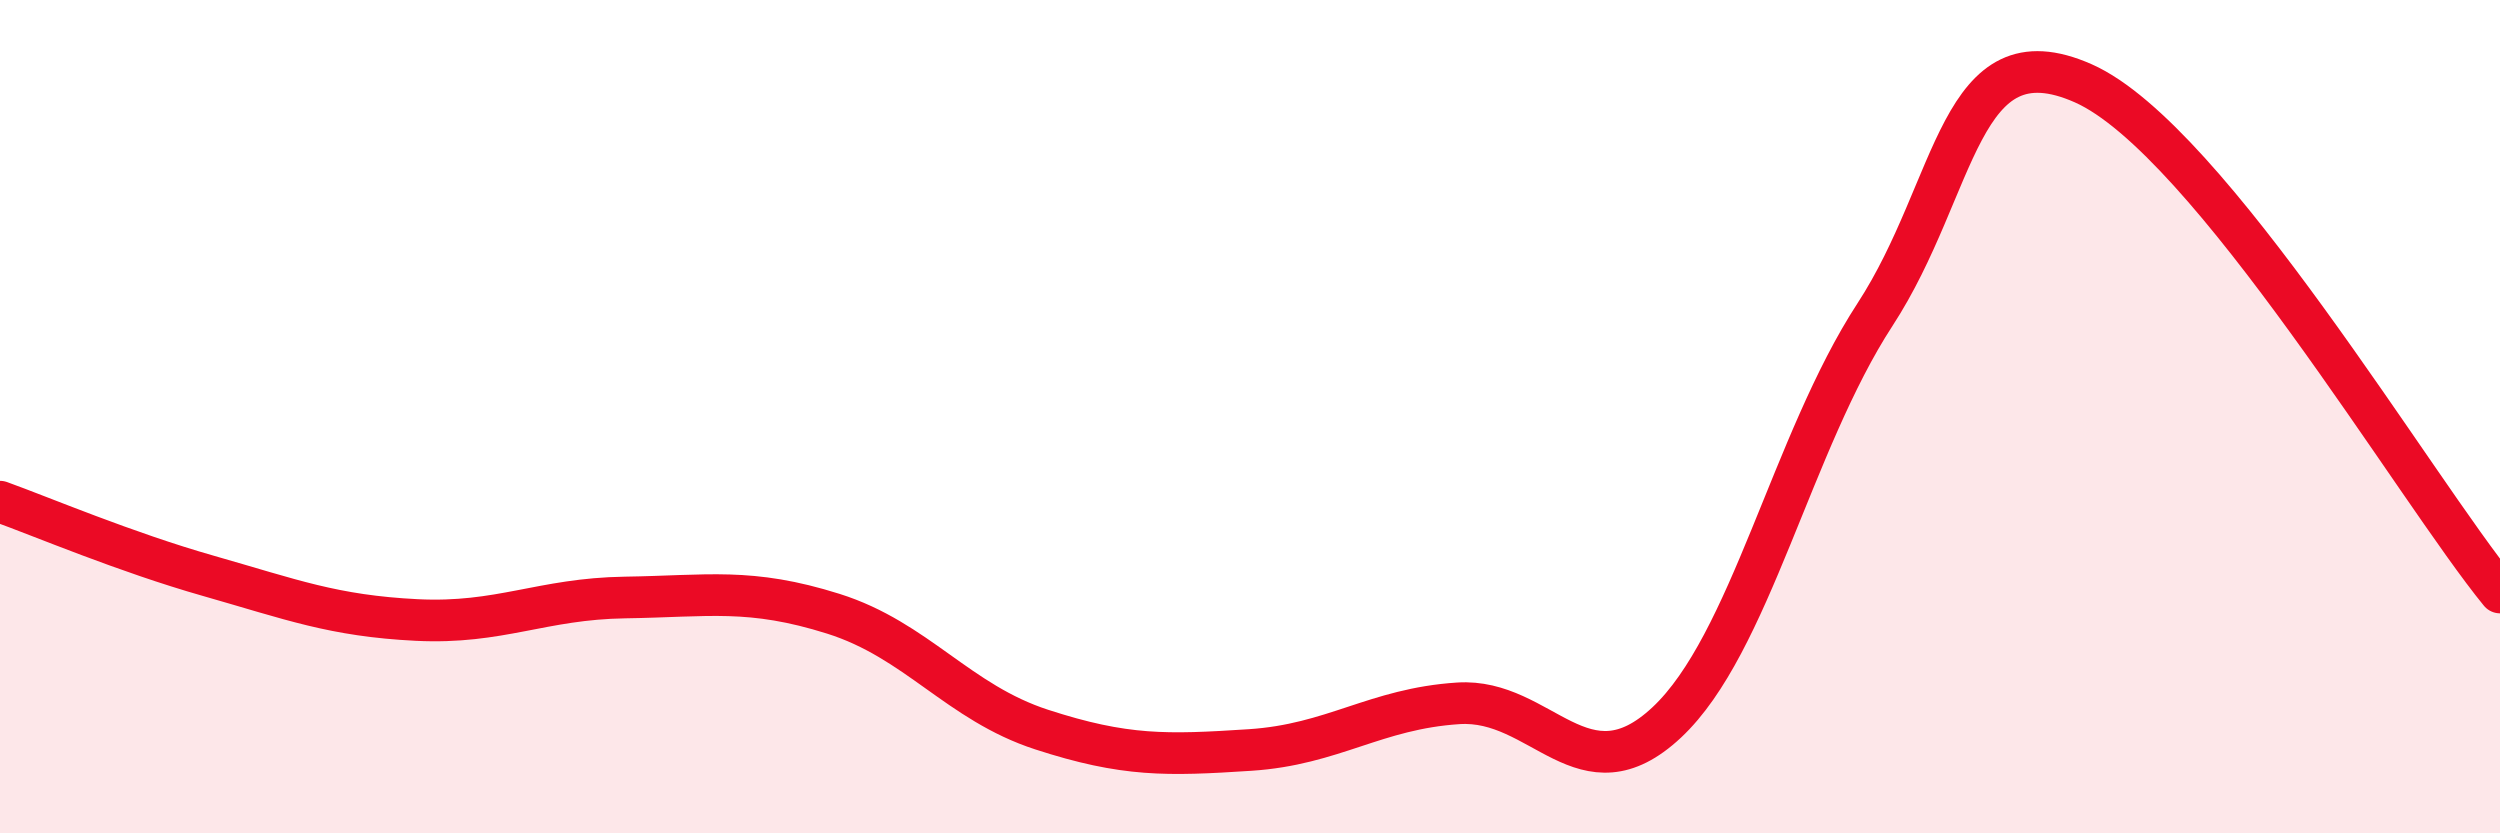 
    <svg width="60" height="20" viewBox="0 0 60 20" xmlns="http://www.w3.org/2000/svg">
      <path
        d="M 0,12.04 C 1,12.4 3,13.25 5,13.82 C 7,14.39 8,14.78 10,14.88 C 12,14.98 13,14.37 15,14.34 C 17,14.31 18,14.1 20,14.73 C 22,15.36 23,16.86 25,17.51 C 27,18.16 28,18.13 30,18 C 32,17.87 33,17.01 35,16.88 C 37,16.75 38,19.21 40,17.34 C 42,15.47 43,10.62 45,7.55 C 47,4.48 47,0.67 50,2 C 53,3.33 58,11.78 60,14.22L60 20L0 20Z"
        fill="#EB0A25"
        opacity="0.1"
        stroke-linecap="round"
        stroke-linejoin="round"
      />
      <path
        d="M 0,12.04 C 1,12.4 3,13.25 5,13.82 C 7,14.39 8,14.78 10,14.88 C 12,14.98 13,14.37 15,14.34 C 17,14.31 18,14.1 20,14.73 C 22,15.36 23,16.86 25,17.51 C 27,18.16 28,18.13 30,18 C 32,17.87 33,17.01 35,16.88 C 37,16.75 38,19.21 40,17.34 C 42,15.47 43,10.62 45,7.55 C 47,4.48 47,0.67 50,2 C 53,3.33 58,11.78 60,14.22"
        stroke="#EB0A25"
        stroke-width="1"
        fill="none"
        stroke-linecap="round"
        stroke-linejoin="round"
      />
    </svg>
  